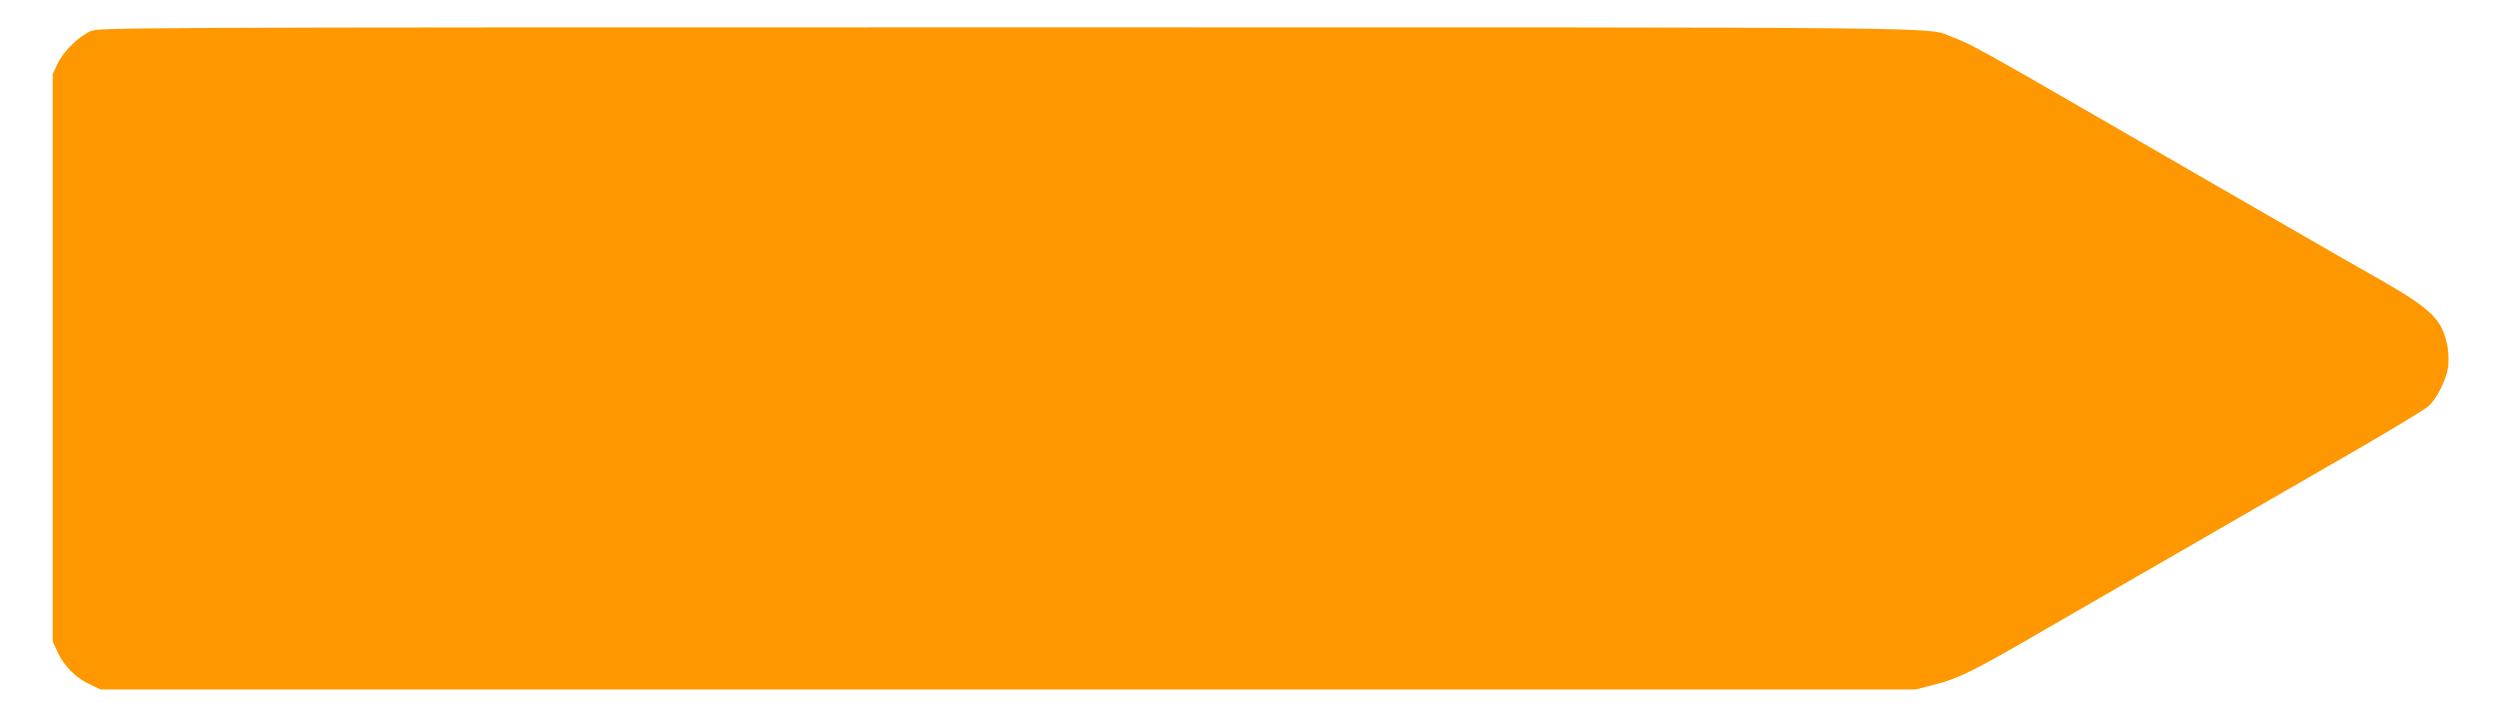 <?xml version="1.0" standalone="no"?>
<!DOCTYPE svg PUBLIC "-//W3C//DTD SVG 20010904//EN"
 "http://www.w3.org/TR/2001/REC-SVG-20010904/DTD/svg10.dtd">
<svg version="1.0" xmlns="http://www.w3.org/2000/svg"
 width="1280pt" height="365pt" viewBox="0 0 1280 365"
 preserveAspectRatio="xMidYMid meet">
<g transform="translate(0,365) scale(0.1,-0.1)"
fill="#ff9800" stroke="none">
<path d="M463 3490 c-61 -27 -139 -104 -168 -166 l-25 -53 0 -1453 0 -1453 28
-60 c33 -69 92 -127 166 -161 l51 -24 4646 0 4646 0 99 25 c120 31 197 68 534
264 146 84 384 222 530 306 146 84 378 218 515 297 138 80 398 230 579 334
180 104 345 204 367 222 46 40 95 138 104 207 3 28 1 74 -4 103 -27 136 -81
189 -346 341 -110 62 -288 164 -395 226 -107 62 -314 181 -460 265 -146 84
-366 211 -490 283 -696 402 -749 432 -844 467 -140 53 173 50 -4841 50 -4565
0 -4651 -1 -4692 -20z"/>
</g>
</svg>
